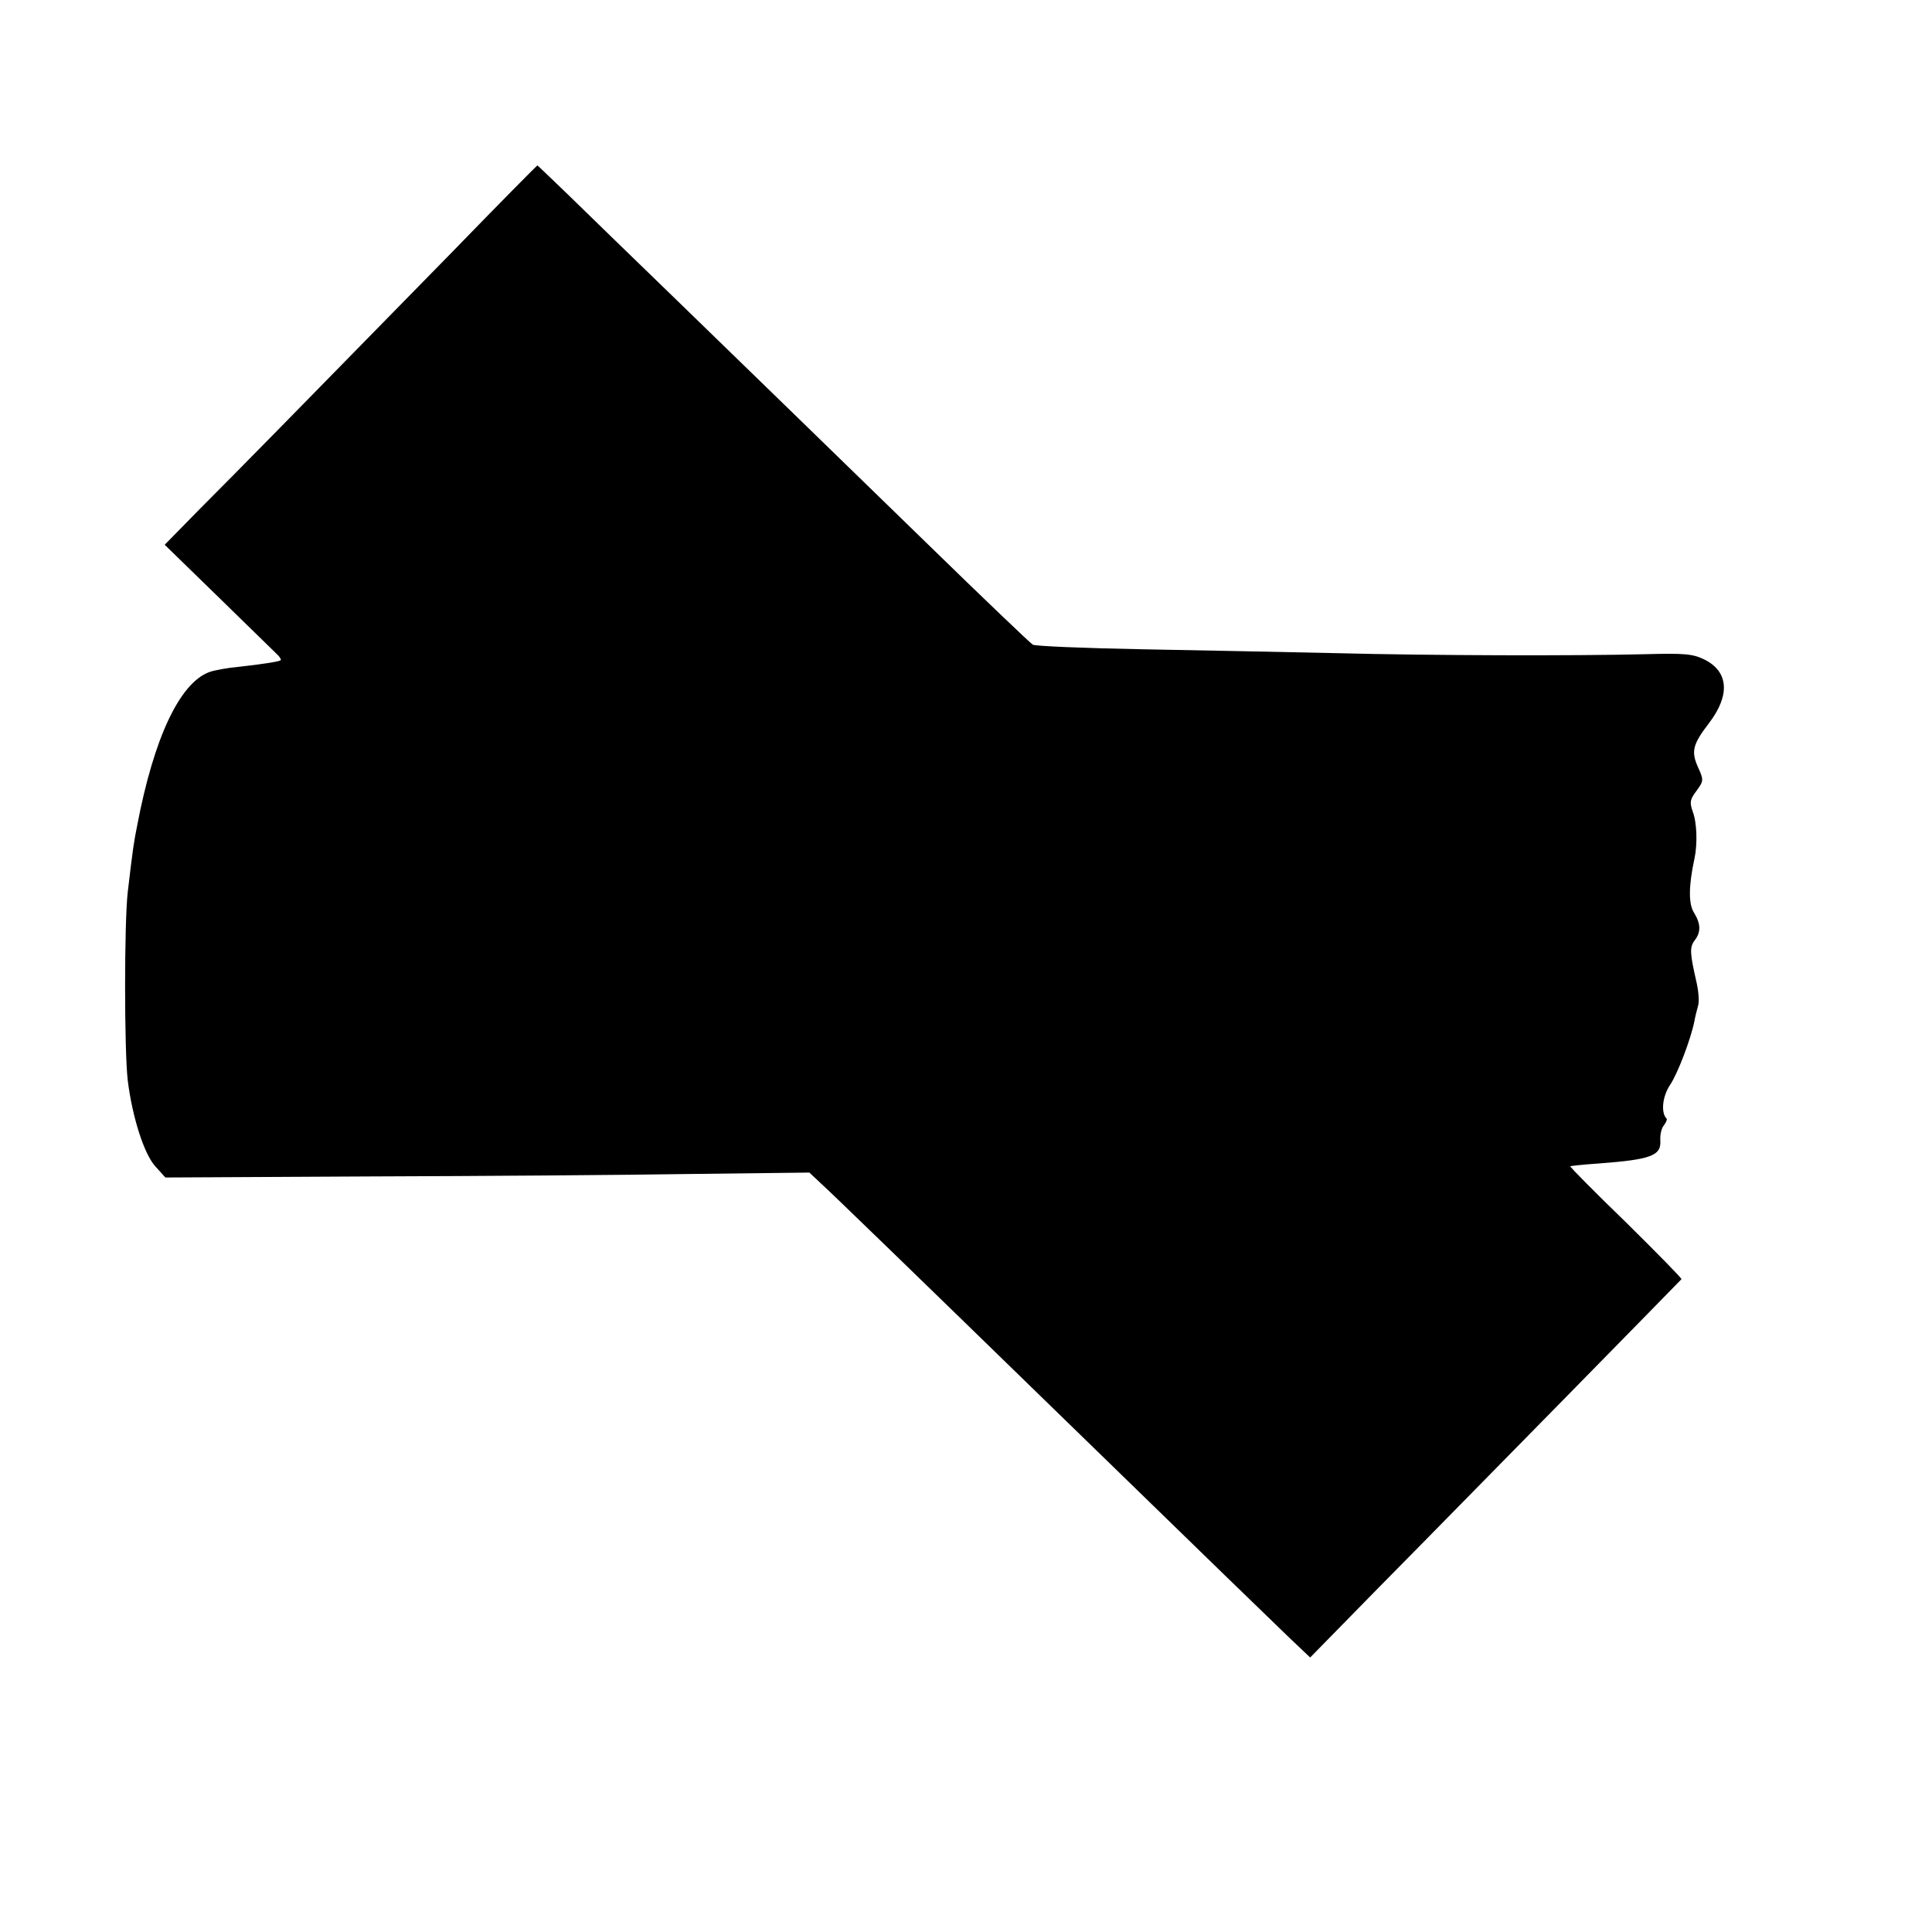 <?xml version="1.0" standalone="no"?>
<!DOCTYPE svg PUBLIC "-//W3C//DTD SVG 20010904//EN"
 "http://www.w3.org/TR/2001/REC-SVG-20010904/DTD/svg10.dtd">
<svg version="1.0" xmlns="http://www.w3.org/2000/svg"
 width="549pt" height="549pt" viewBox="0 0 549 549"
 preserveAspectRatio="xMidYMid meet">
<g transform="translate(0,549) scale(0.1,-0.1)"
fill="#000000" stroke="none">
<path d="M1288 4777 c-456 -466 -620 -633 -720 -733 l-100 -102 152 -148 c84
-82 159 -155 167 -163 8 -7 12 -15 11 -17 -5 -4 -49 -11 -121 -19 -33 -3 -70
-10 -83 -15 -84 -32 -157 -188 -204 -435 -10 -50 -12 -63 -27 -190 -10 -88
-10 -449 0 -535 13 -105 47 -211 79 -245 l28 -31 577 3 c318 1 730 4 915 7
l338 4 34 -32 c29 -26 296 -285 636 -616 486 -473 644 -626 694 -674 l59 -56
194 198 c107 108 343 349 526 535 183 186 333 340 335 342 2 2 -69 74 -157
161 -89 86 -160 158 -159 160 2 1 39 5 83 8 146 11 176 22 173 65 -1 16 3 35
10 43 6 8 10 17 8 19 -17 17 -12 63 9 95 22 32 60 132 70 183 2 12 7 31 10 42
4 11 2 41 -4 67 -19 83 -20 100 -6 119 19 24 18 48 -1 79 -16 24 -16 76 1 154
9 42 7 103 -5 134 -9 26 -8 34 11 59 20 28 21 30 4 67 -20 45 -15 65 32 126
60 79 55 146 -14 180 -33 16 -56 18 -168 15 -202 -5 -605 -4 -880 3 -137 3
-385 8 -549 11 -164 3 -305 9 -311 13 -7 4 -142 133 -300 287 -331 322 -407
396 -715 695 -124 120 -262 254 -308 299 -46 44 -84 81 -85 81 -1 0 -109 -109
-239 -243z"/>
</g>
</svg>
